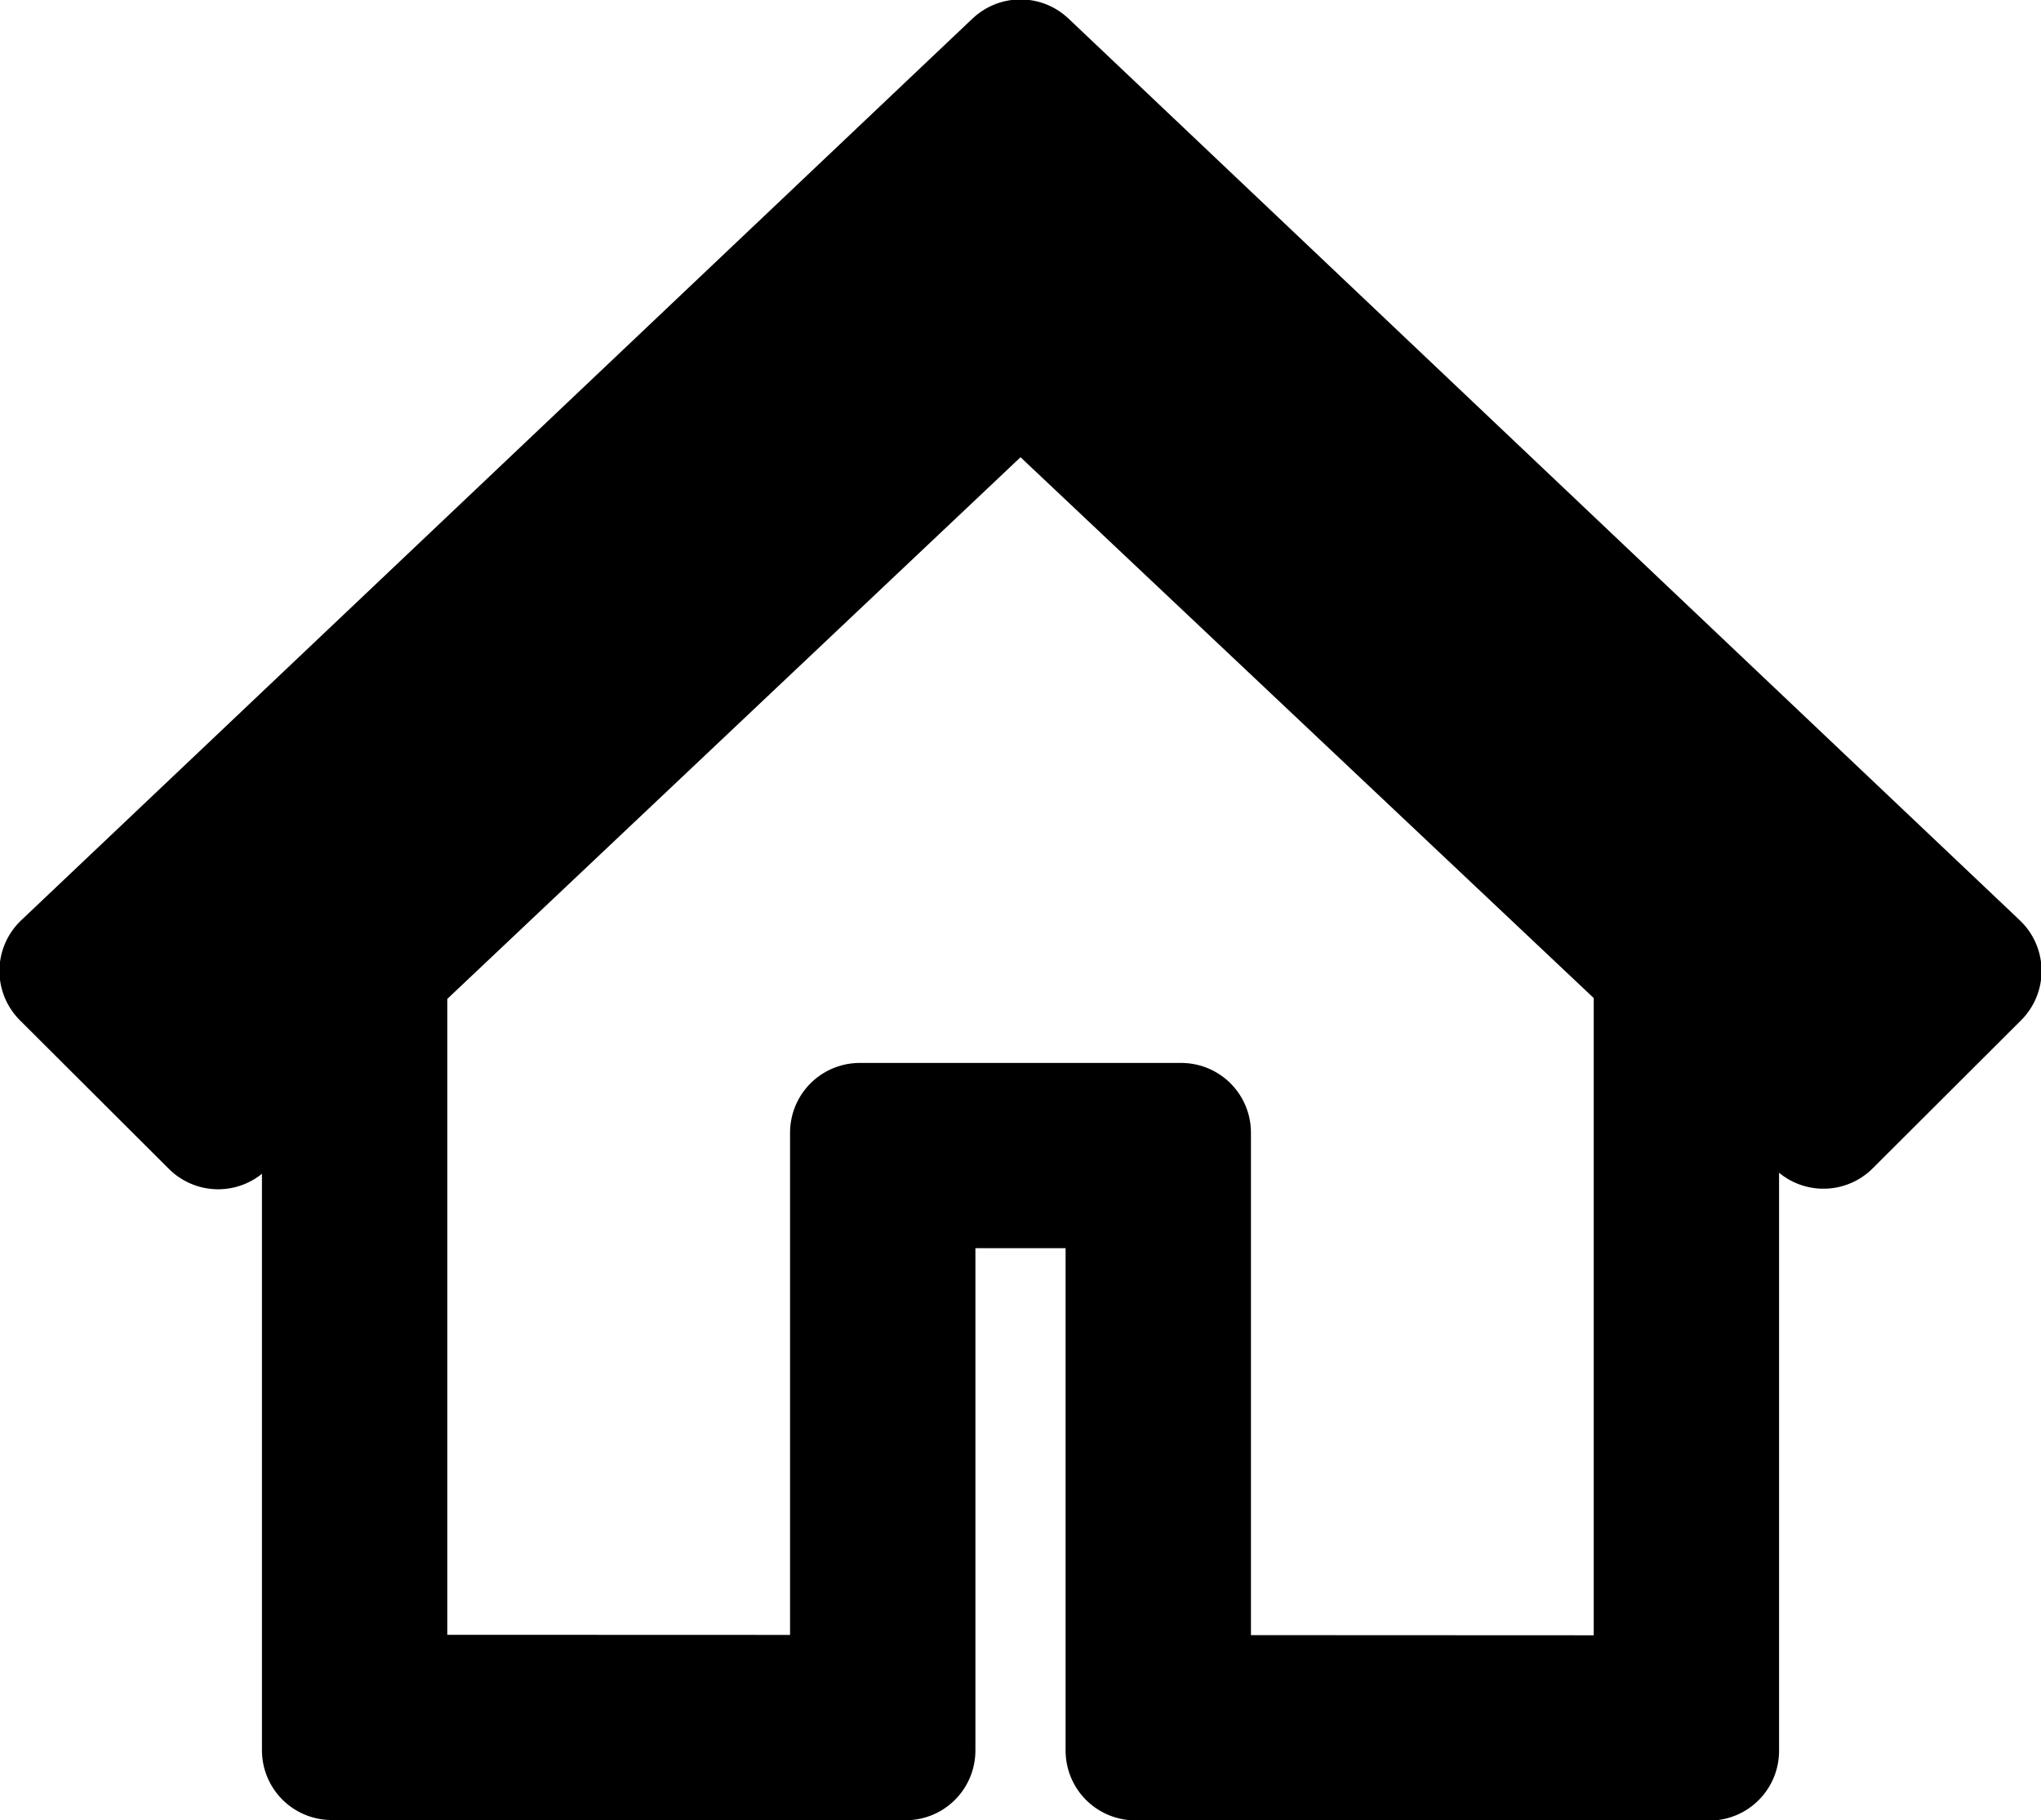 <svg width="369" height="329" xmlns="http://www.w3.org/2000/svg" xmlns:xlink="http://www.w3.org/1999/xlink" xml:space="preserve" overflow="hidden"><g transform="translate(-778 -1338)"><path d="M790.5 1513.51 817.438 1540.38 837.962 1520.99 837.962 1654.4 941.744 1654.44 941.744 1551.03 983.256 1551.03 983.256 1654.46 1087.04 1654.5 1087.04 1520.81 1107.67 1540.28 1134.5 1513.51 962.5 1350.5ZM1078.74 1646.22 991.559 1646.18 991.559 1542.75 933.441 1542.75 933.441 1646.15 846.264 1646.12 846.264 1513.14 962.5 1403.32 1078.74 1512.98ZM817.596 1528.82 802.398 1513.68 962.5 1361.91 1122.6 1513.68 1107.5 1528.73 962.5 1391.92Z" stroke="#000000" stroke-width="25.208" stroke-linecap="round" stroke-linejoin="round" stroke-miterlimit="10" fill-rule="evenodd"/></g></svg>